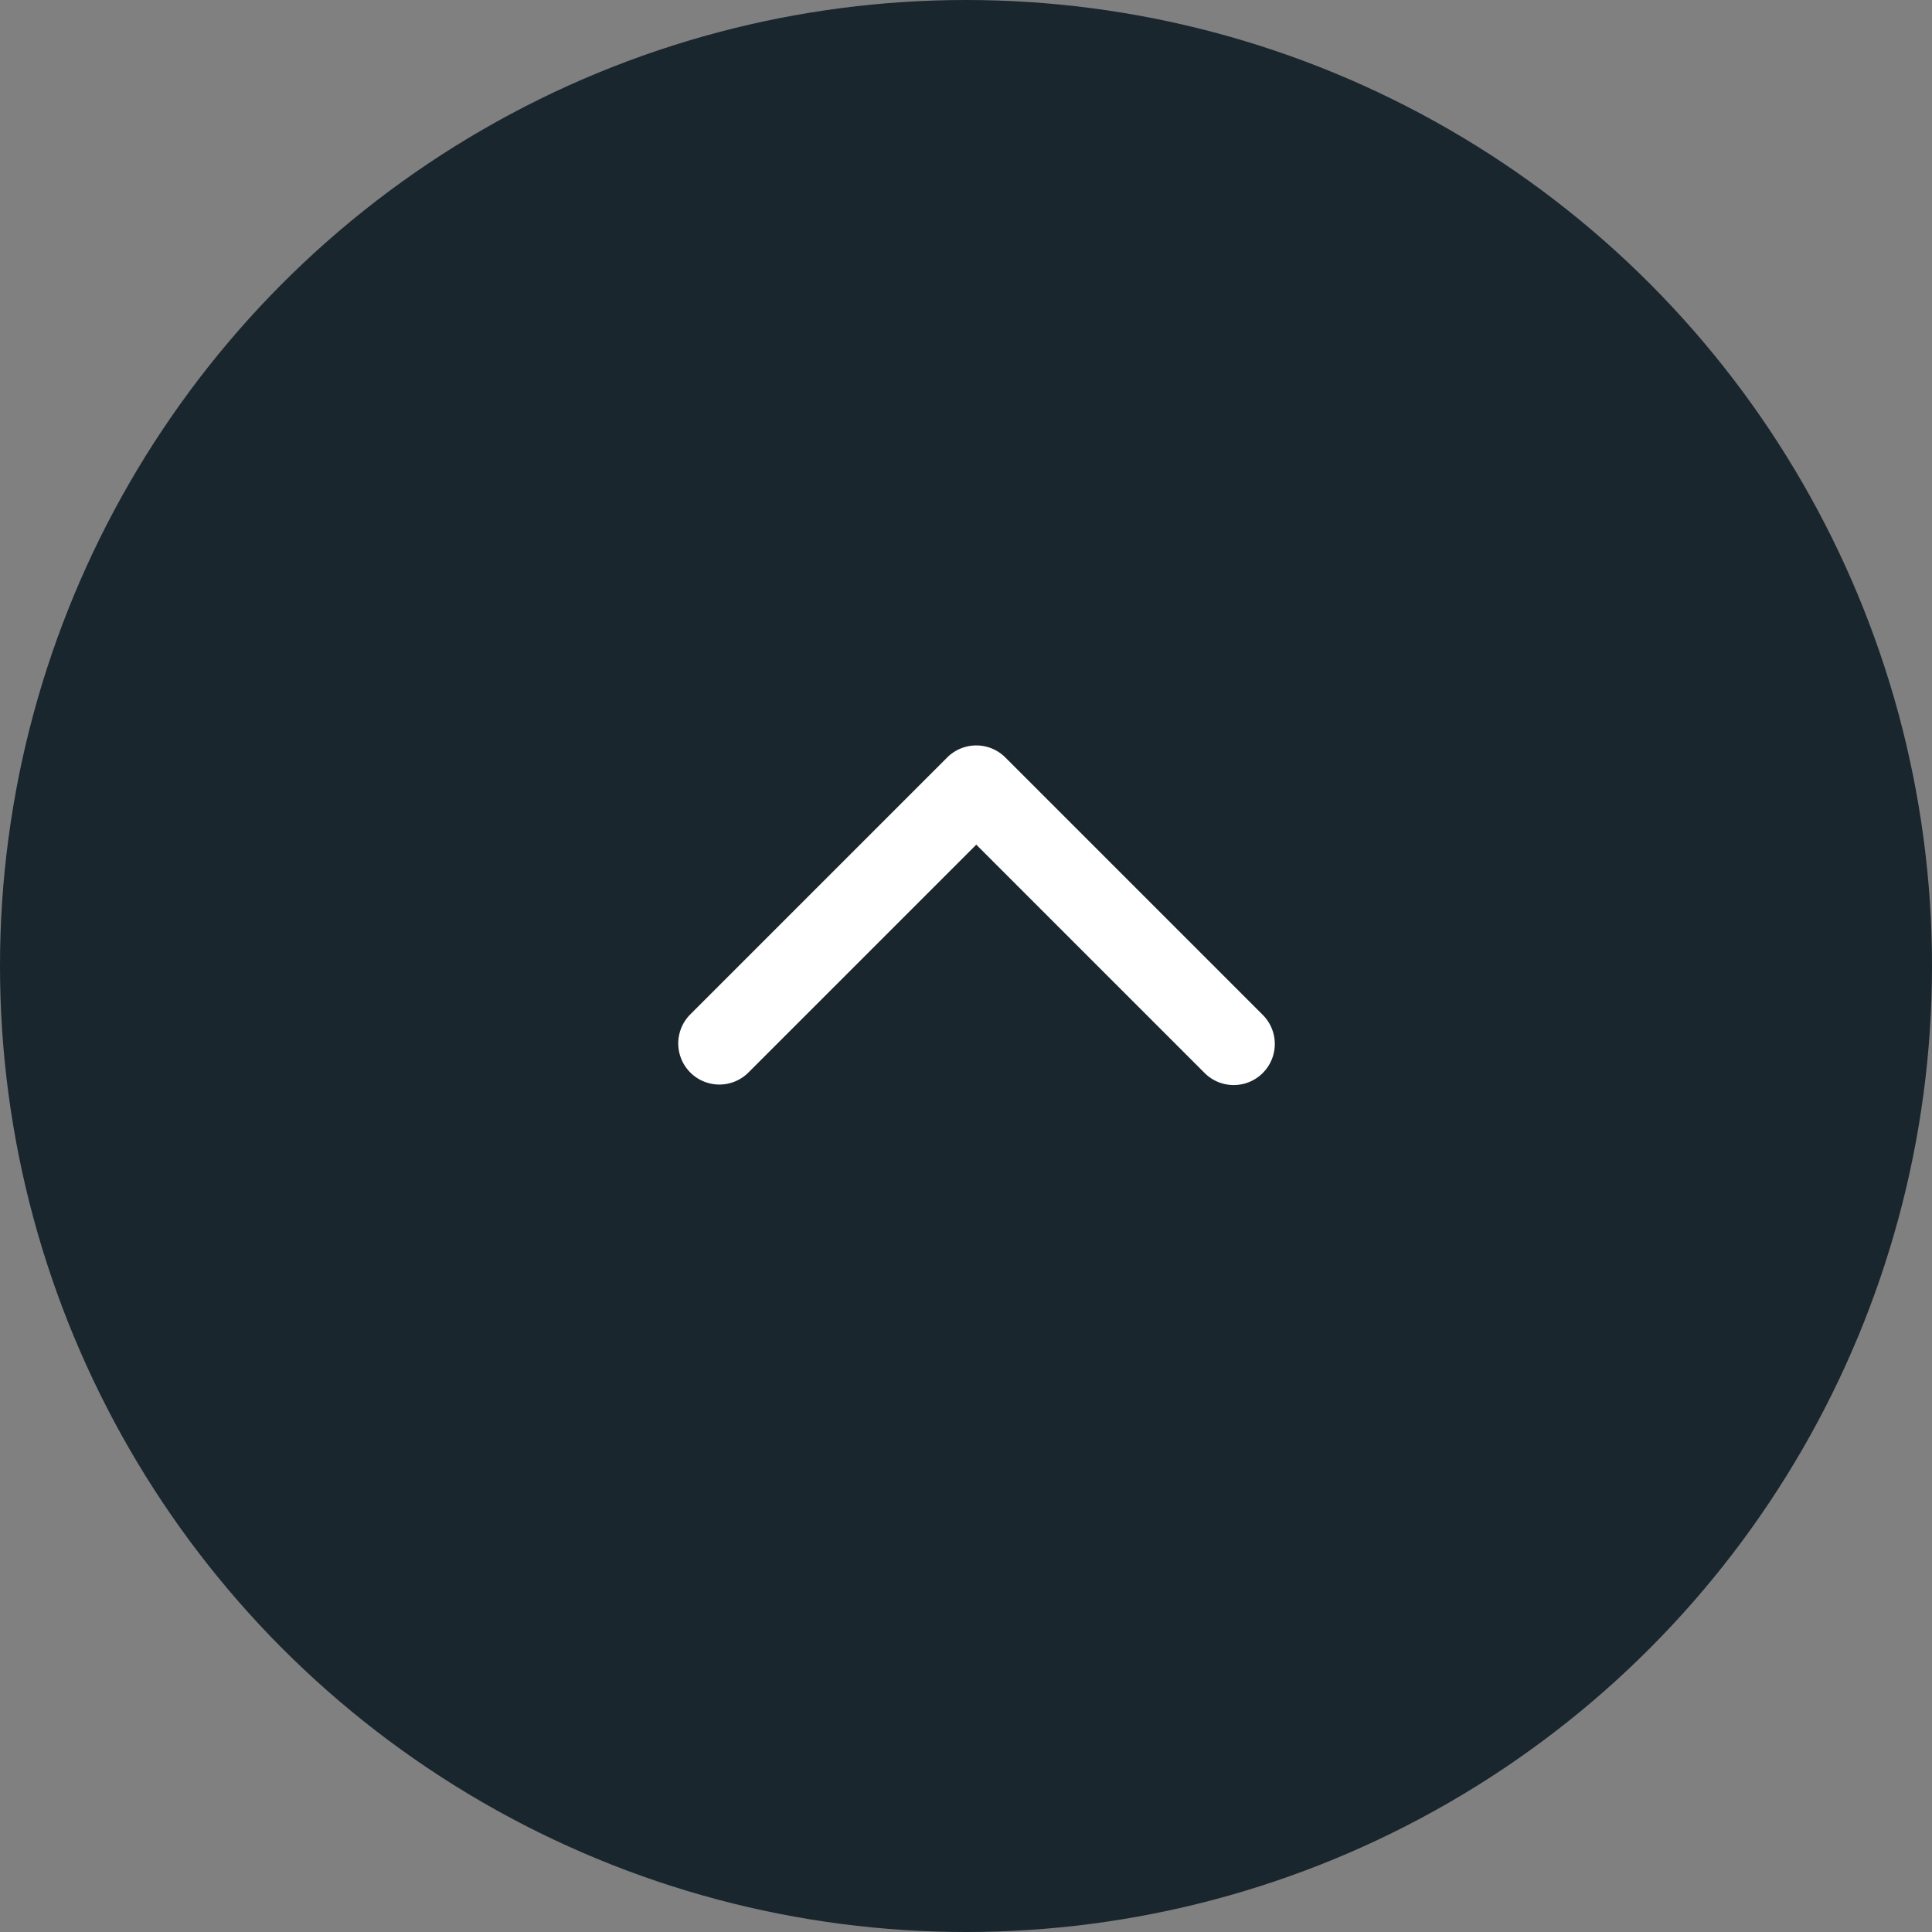 <svg xmlns="http://www.w3.org/2000/svg" width="47" height="47" viewBox="0 0 47 47"><rect x="0" y="0" width="47" height="47" fill="#808080" stroke="none"/><circle cx="23.5" cy="23.5" r="23.5" fill="#00101a" opacity="0.8"/><g transform="translate(17.471 19)"><g transform="translate(-2.721 -5.745)"><rect width="18" height="18" fill="none"/><path d="M120.9,56.038a1,1,0,0,1-.707-.293l-6.25-6.25a1,1,0,0,1,0-1.414l6.25-6.25a1,1,0,1,1,1.414,1.414l-5.543,5.543,5.543,5.543a1,1,0,0,1-.707,1.707Z" transform="translate(57.788 -108.771) rotate(90)" fill="#fff"/></g></g></svg>